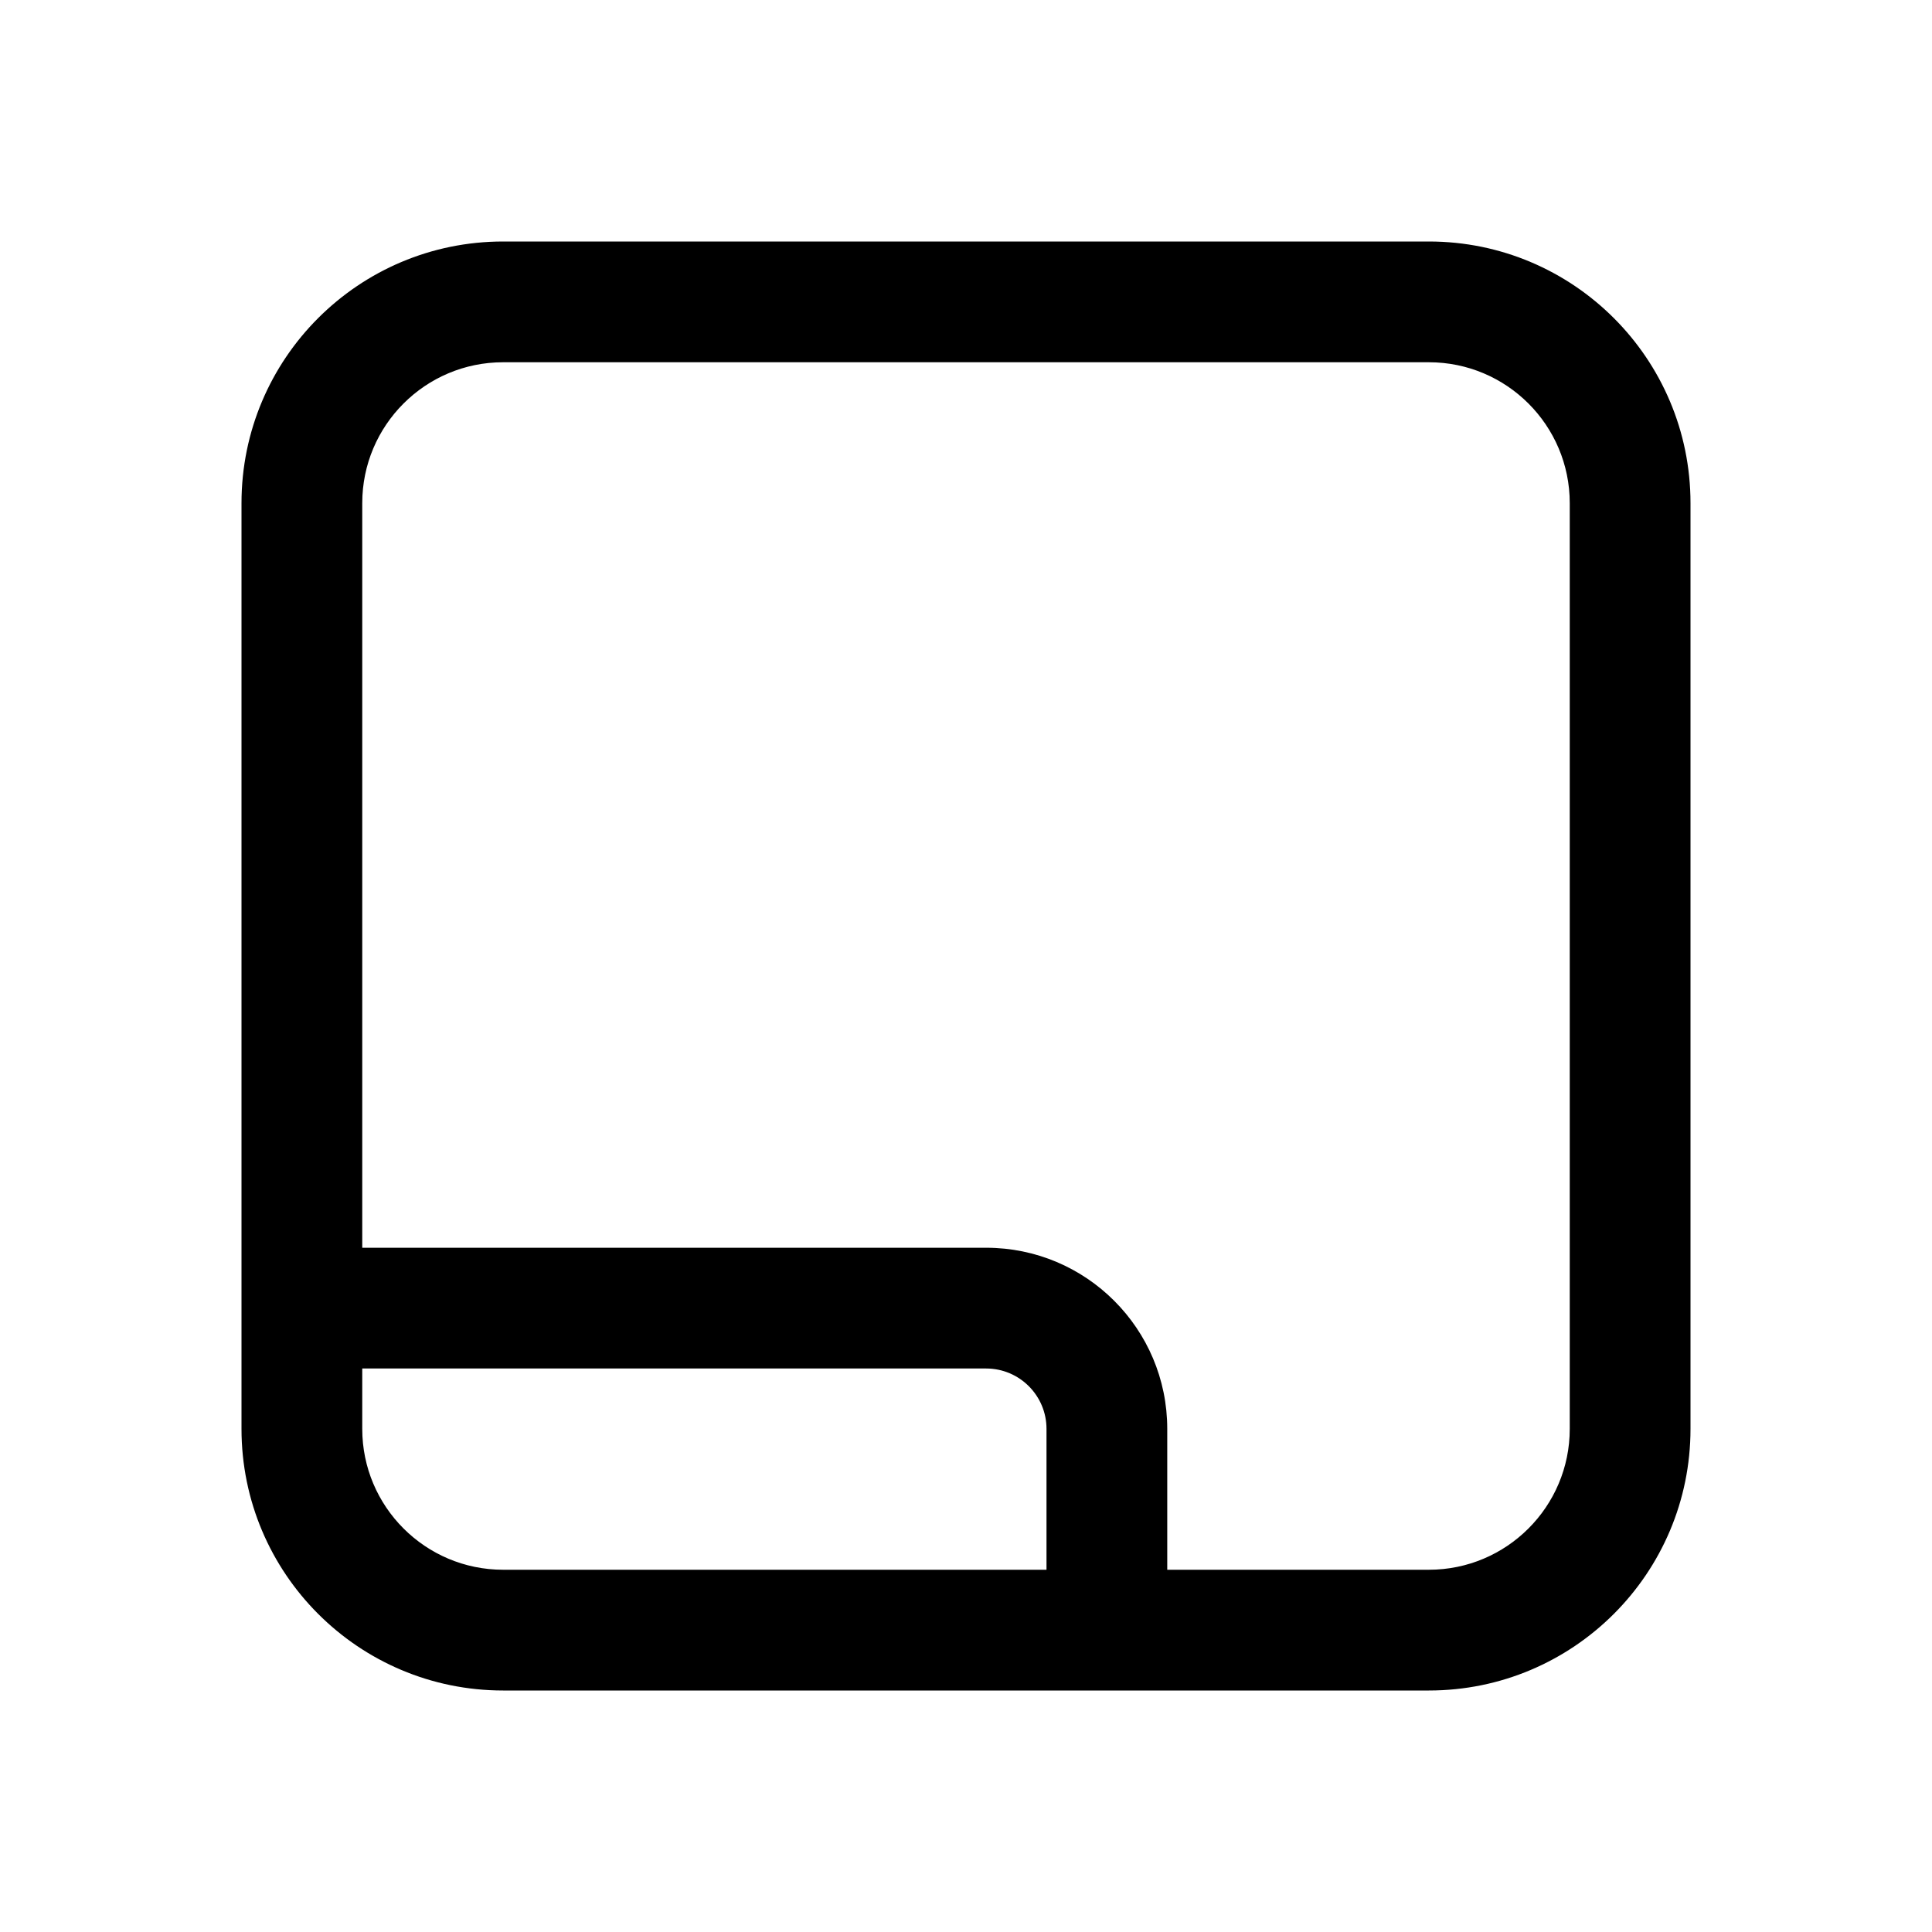 <svg width="24" height="24" viewBox="0 0 24 24" fill="none" xmlns="http://www.w3.org/2000/svg">
<path d="M6.25 3C4.455 3 3 4.455 3 6.25V17.75C3 19.545 4.455 21 6.25 21H17.75C19.545 21 21 19.545 21 17.75V6.25C21 4.455 19.545 3 17.75 3H6.25ZM4.5 6.25C4.5 5.284 5.284 4.5 6.25 4.5H17.75C18.716 4.5 19.5 5.284 19.5 6.25V17.75C19.5 18.716 18.716 19.5 17.75 19.5H14.5V17.75C14.5 16.507 13.493 15.5 12.25 15.5H4.5V6.25ZM4.5 17H12.25C12.664 17 13 17.336 13 17.75V19.5H6.25C5.284 19.5 4.5 18.716 4.5 17.75V17Z" fill="currentcolor"/>
</svg>
